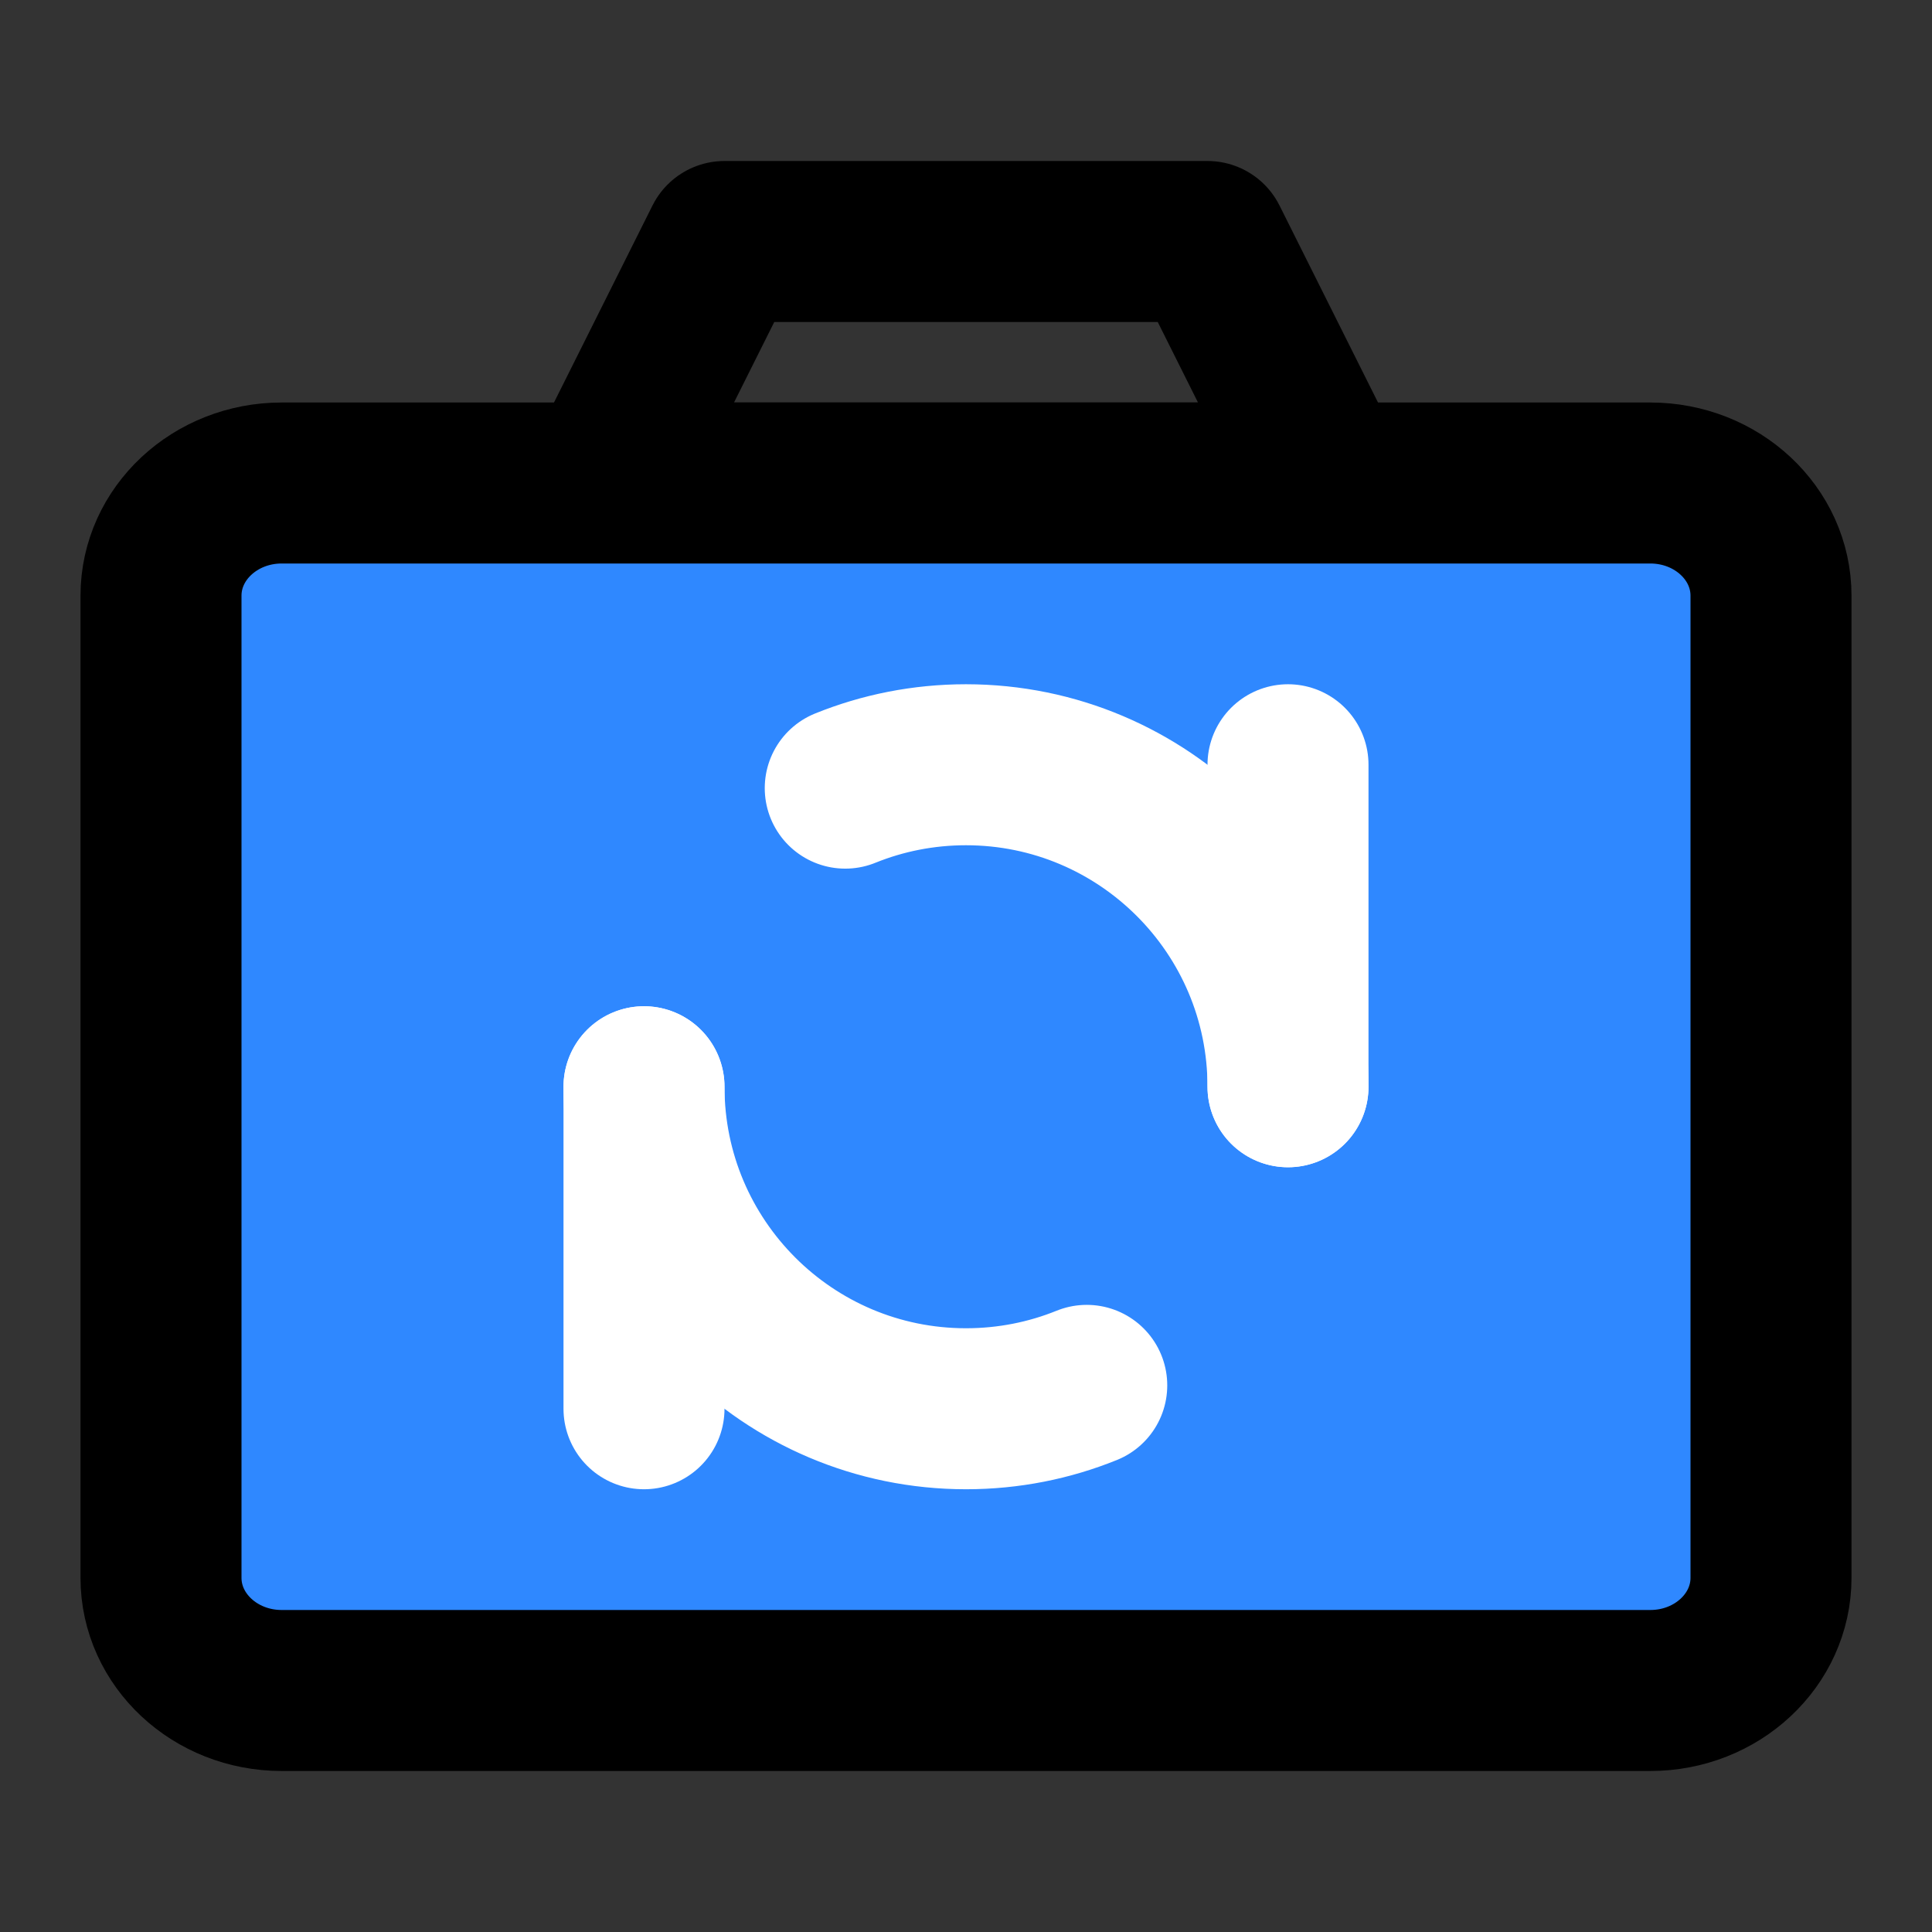 <svg width="48" height="48" viewBox="0 0 48 48" fill="none" xmlns="http://www.w3.org/2000/svg">
<rect x="0" y="0" width="48" height="48" fill="#333333" stroke="none"/>
<path d="M15 12L18 6H30L33 12H15Z" stroke="black" stroke-width="4" stroke-linejoin="round"/>
<path d="M41 12H7C5.343 12 4 13.254 4 14.8V39.2C4 40.746 5.343 42 7 42H41C42.657 42 44 40.746 44 39.2V14.8C44 13.254 42.657 12 41 12Z" fill="#2F88FF" stroke="black" stroke-width="4" stroke-linejoin="round"/>
<path d="M32 19V27" stroke="white" stroke-width="4" stroke-linecap="round" stroke-linejoin="round"/>
<path d="M16 27V35" stroke="white" stroke-width="4" stroke-linecap="round" stroke-linejoin="round"/>
<path d="M16 27C16 31.418 19.582 35 24 35C25.061 35 26.074 34.794 27 34.419" stroke="white" stroke-width="4" stroke-linecap="round"/>
<path d="M32 27C32 22.582 28.418 19 24 19C22.939 19 21.926 19.206 21 19.581" stroke="white" stroke-width="4" stroke-linecap="round"/>
</svg>